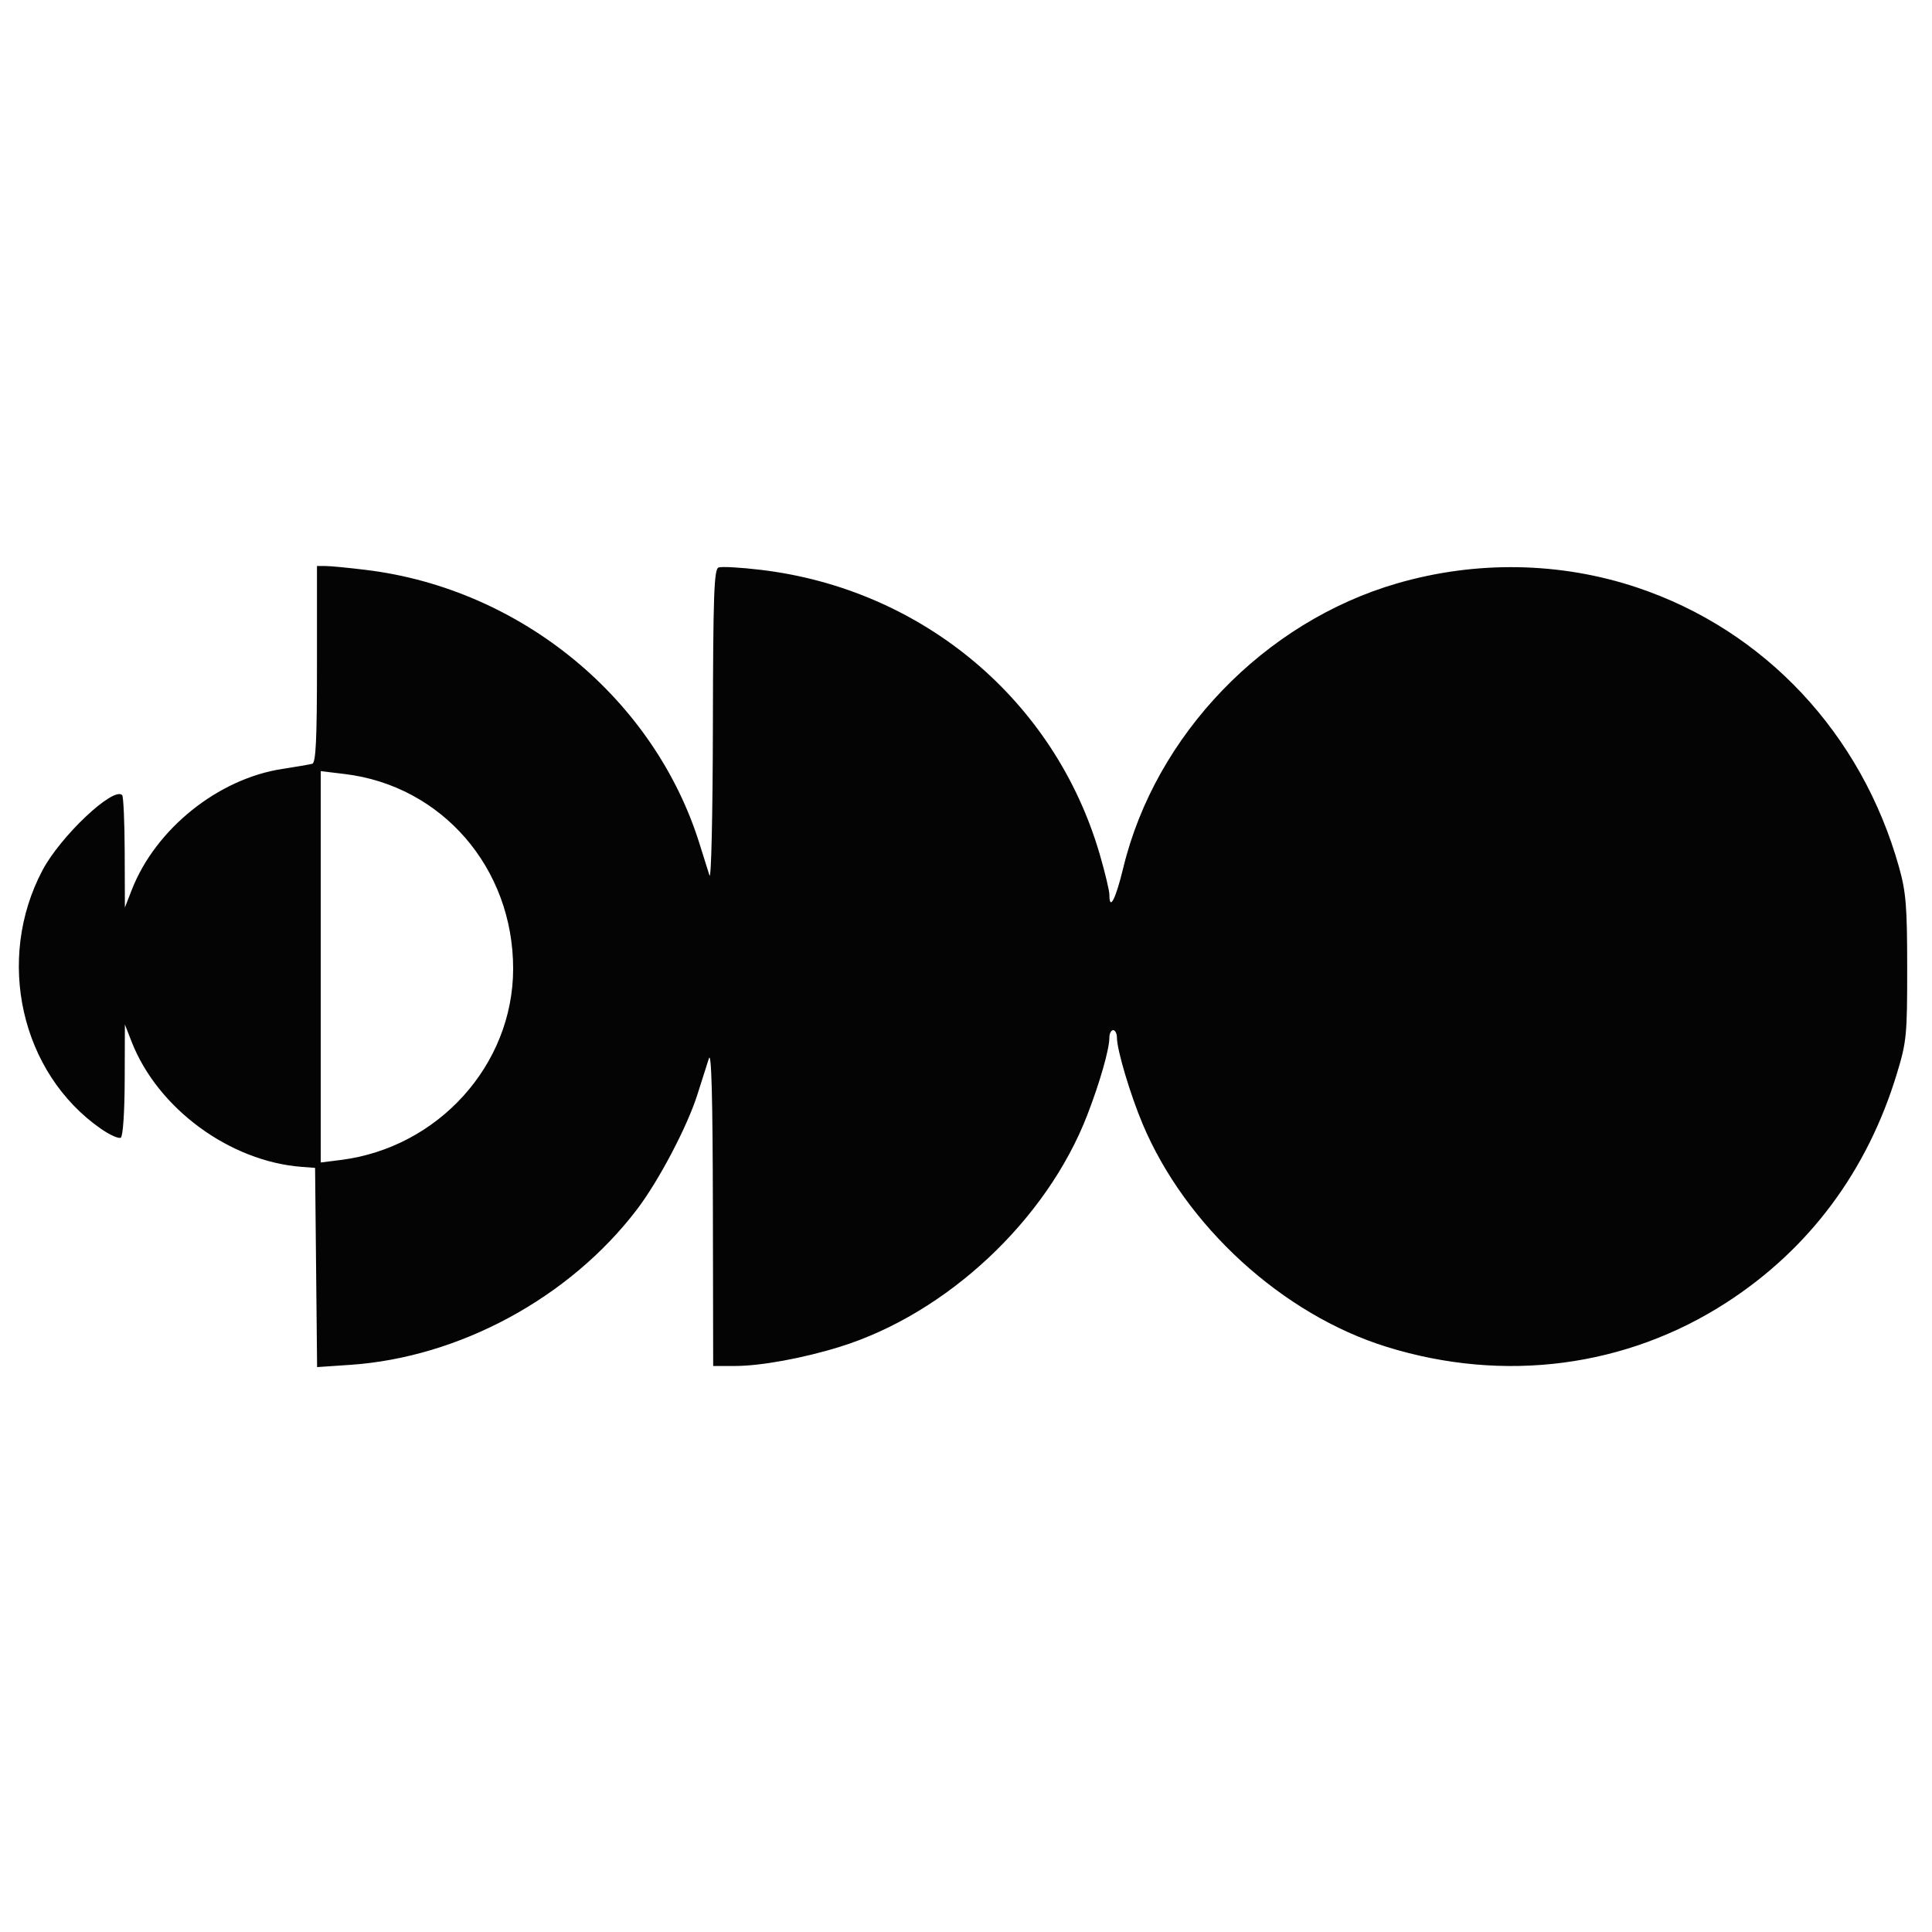 <svg xmlns="http://www.w3.org/2000/svg" width="512" height="512" viewBox="0 0 512 512" version="1.1"><path d="" stroke="none" fill="#080404" fill-rule="evenodd"/><path d="M 84 176.031 C 84 196.006, 83.709 202.143, 82.750 202.407 C 82.063 202.596, 78.488 203.212, 74.807 203.776 C 57.793 206.382, 41.236 219.671, 34.940 235.777 L 33.094 240.500 33.047 225.917 C 33.021 217.896, 32.718 211.051, 32.373 210.707 C 30.052 208.385, 16.067 221.571, 11.281 230.594 C -1.274 254.265, 5.529 284.401, 26.758 299.149 C 29.101 300.776, 31.463 301.832, 32.008 301.495 C 32.587 301.137, 33.019 294.770, 33.047 286.191 L 33.094 271.500 34.890 276.092 C 41.807 293.771, 60.906 307.804, 80 309.237 L 83.500 309.500 83.767 335.897 L 84.034 362.294 92.767 361.704 C 121.738 359.746, 150.932 343.941, 168.769 320.560 C 174.564 312.964, 182.158 298.521, 184.839 290 C 185.963 286.425, 187.324 282.150, 187.863 280.500 C 188.536 278.437, 188.867 290.701, 188.921 319.750 L 189 362 194.750 362 C 201.560 362, 212.778 359.954, 222.500 356.939 C 250.899 348.134, 277.378 323.351, 288.135 295.509 C 291.500 286.800, 294 278.036, 294 274.951 C 294 273.878, 294.450 273, 295 273 C 295.550 273, 296 273.906, 296 275.013 C 296 278.228, 299.513 290.022, 302.803 297.853 C 314.160 324.884, 339.883 348.377, 367.500 356.939 C 398.634 366.593, 431.029 362.353, 457.596 345.147 C 479.522 330.946, 494.871 310.309, 502.703 284.500 C 505.269 276.046, 505.434 274.347, 505.425 256.500 C 505.417 240.133, 505.118 236.436, 503.268 229.825 C 493.368 194.446, 467.658 166.997, 433.833 155.694 C 413.507 148.902, 391.251 148.515, 370.293 154.588 C 335.076 164.793, 306.205 194.765, 297.681 229.966 C 295.655 238.337, 294 241.548, 294 237.112 C 294 236.073, 292.867 231.313, 291.481 226.533 C 279.630 185.635, 244.531 156.138, 201.625 151.015 C 196.244 150.372, 191.202 150.092, 190.421 150.392 C 189.226 150.850, 188.987 157.589, 188.921 192.719 C 188.877 216.041, 188.479 233.395, 188.020 232 C 187.567 230.625, 186.436 227.025, 185.505 224 C 173.590 185.286, 138.155 156.064, 97.026 151.036 C 92.366 150.466, 87.528 150, 86.276 150 L 84 150 84 176.031 M 85 256.213 L 85 308.069 90.250 307.412 C 116.114 304.175, 135.943 282.233, 135.988 256.799 C 136.035 230.077, 117.158 208.229, 91.335 205.120 L 85 204.358 85 256.213" stroke="none" fill="#040404" fill-rule="evenodd"/></svg>